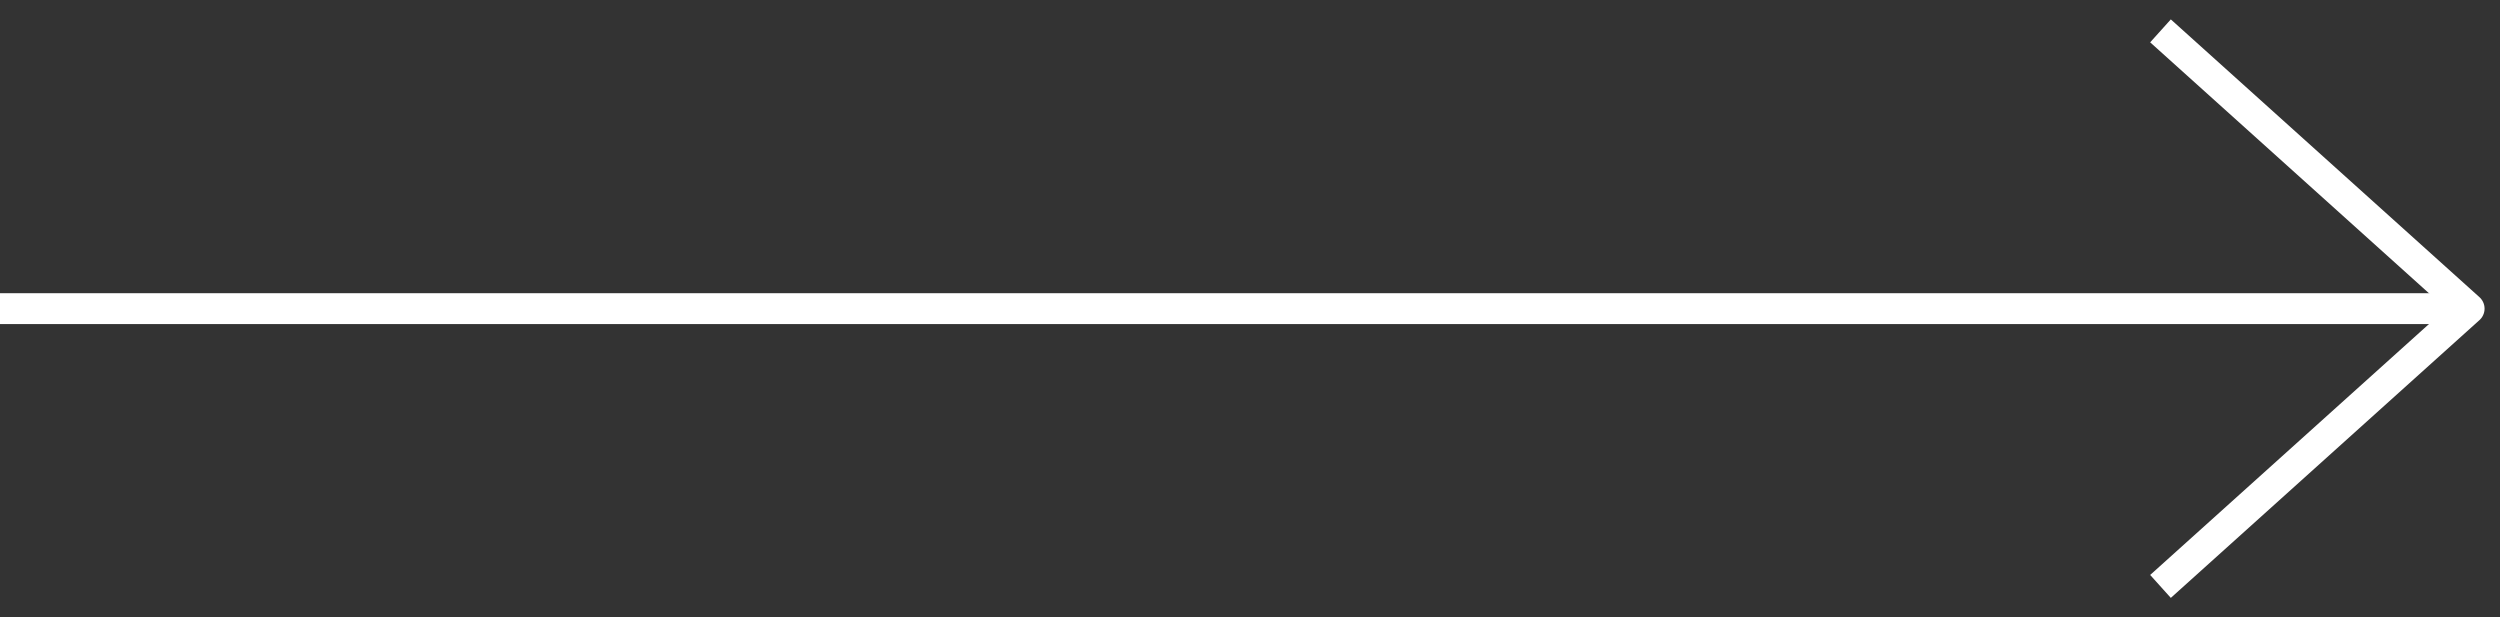 <?xml version="1.0" encoding="UTF-8"?> <svg xmlns="http://www.w3.org/2000/svg" width="81" height="20" viewBox="0 0 81 20" fill="none"><rect x="0" y="0" width="81" height="20" fill="#333333" stroke="none"/> <path d="M0 10H80" stroke="white"></path> <path d="M70 19L80 10L70 1" stroke="white" stroke-linejoin="round"></path> </svg> 